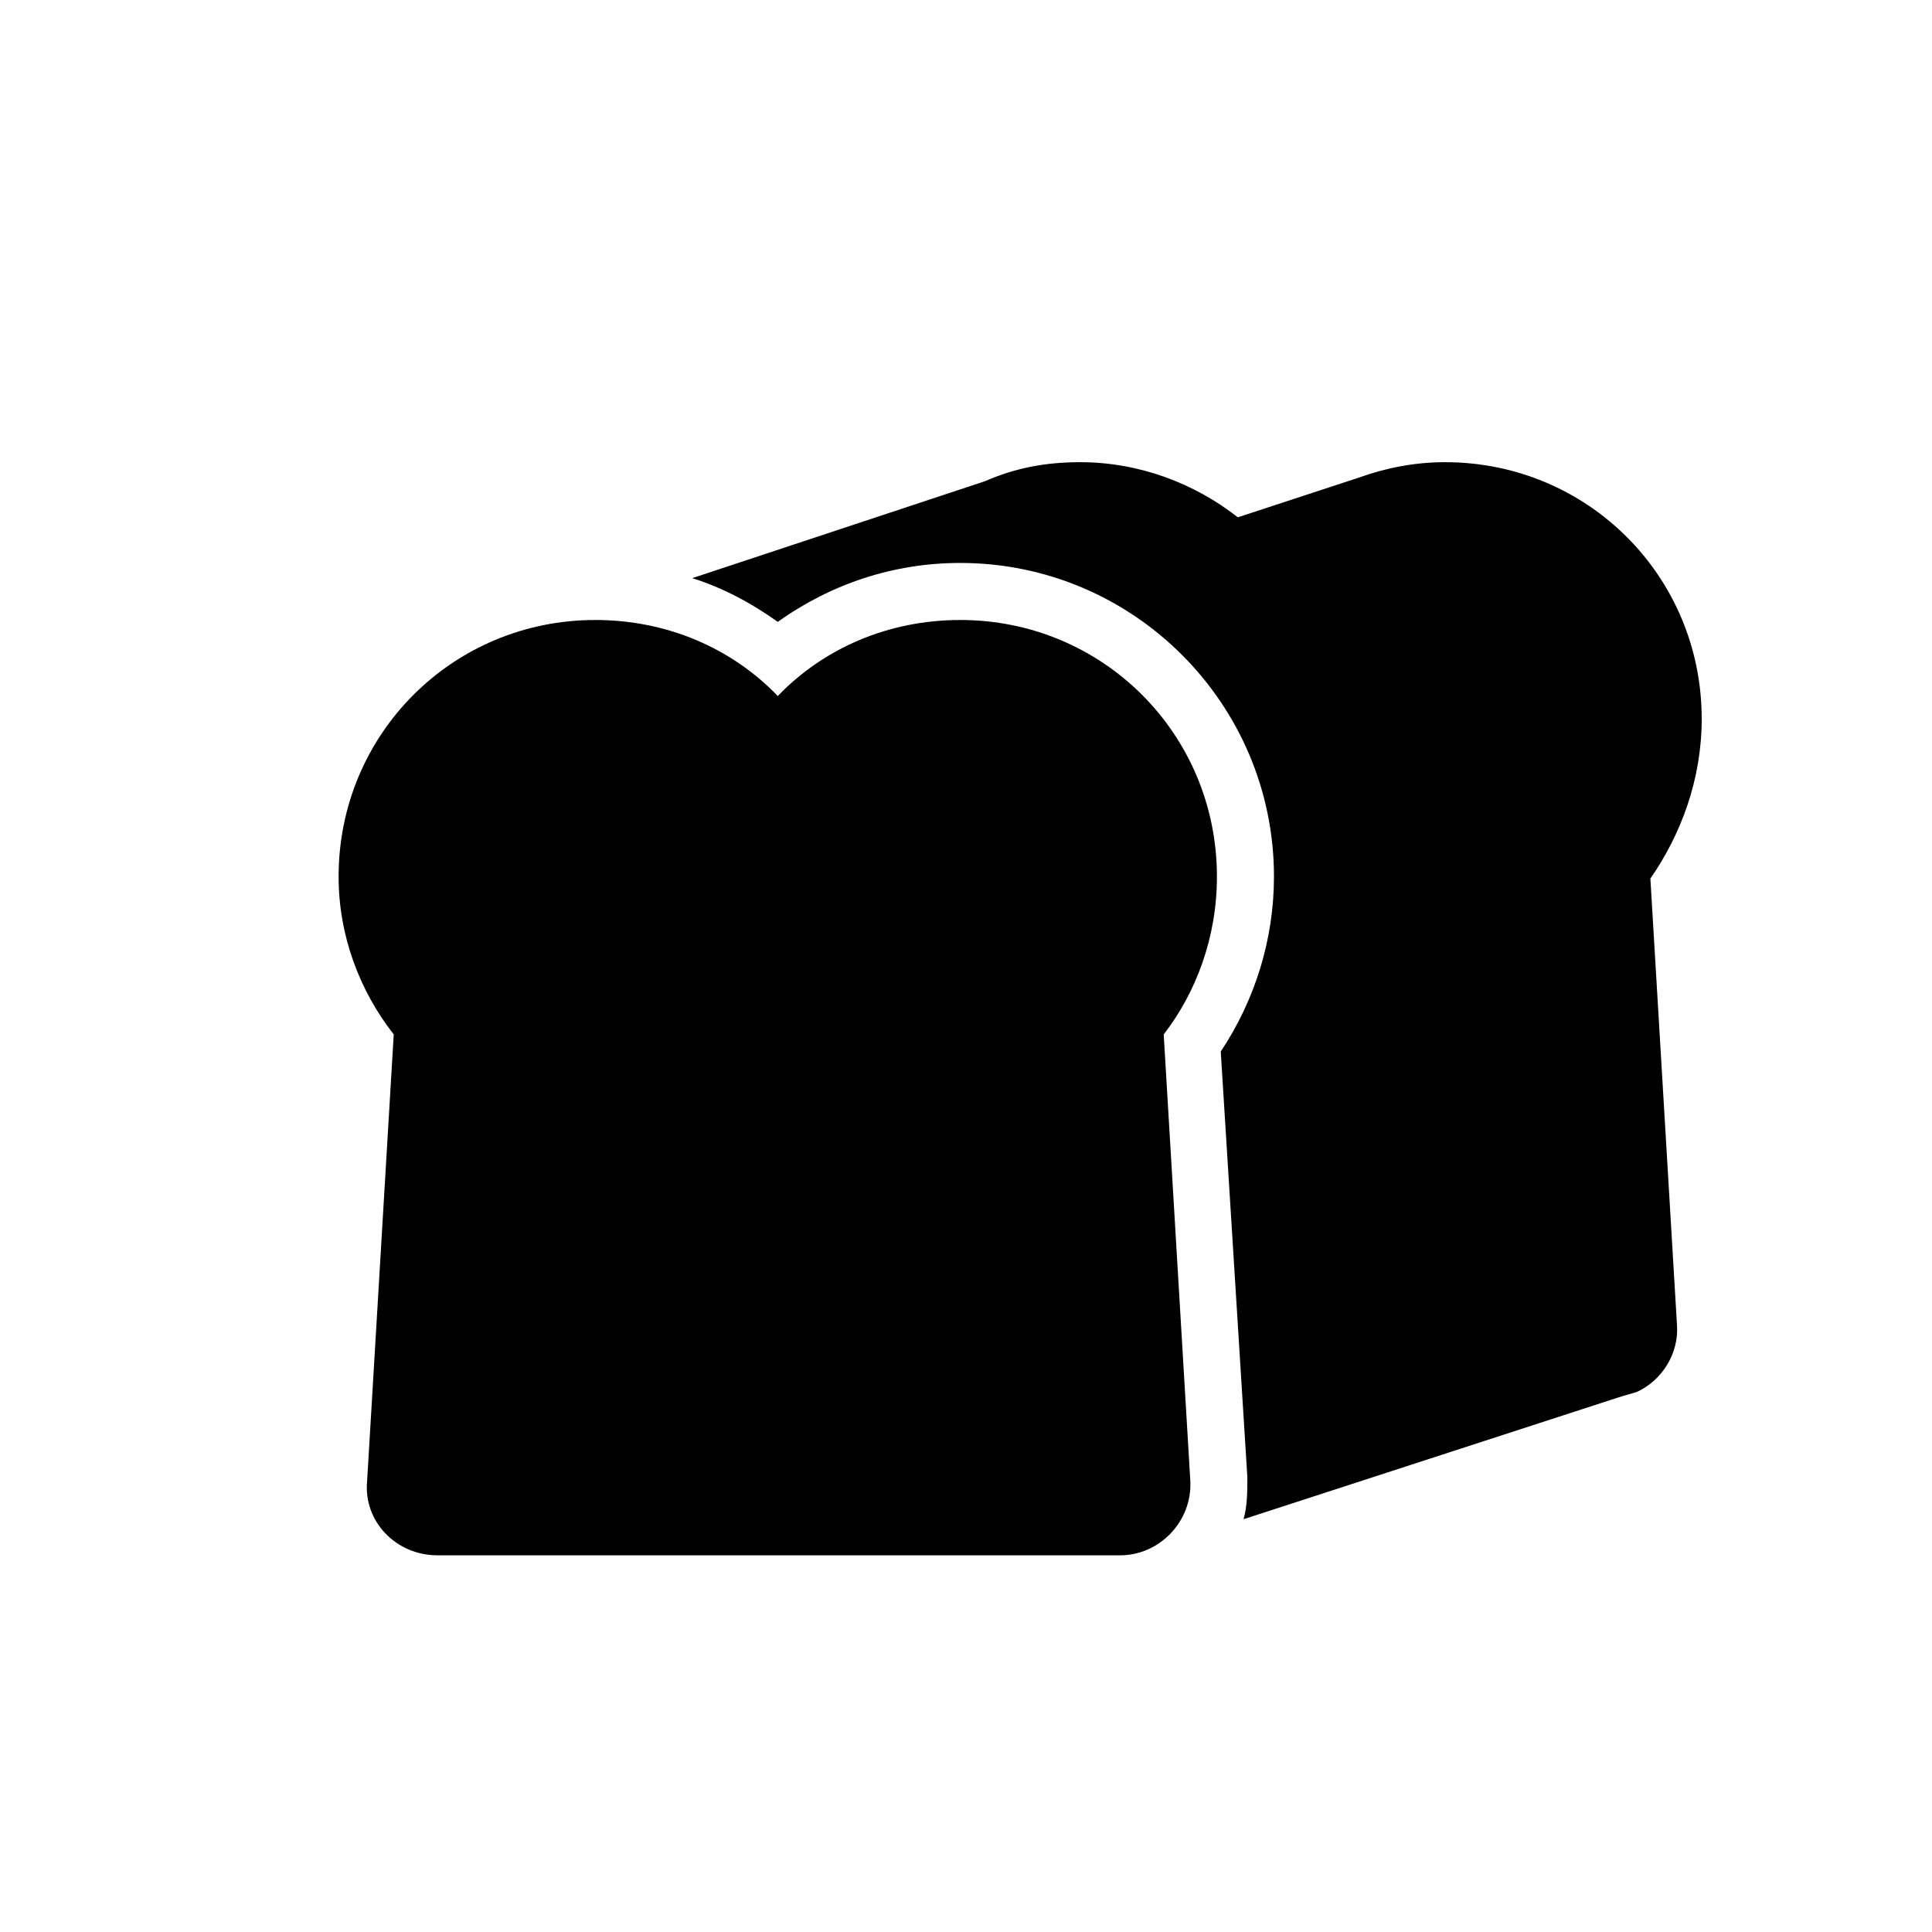 <?xml version="1.0" encoding="UTF-8"?>
<!-- The Best Svg Icon site in the world: iconSvg.co, Visit us! https://iconsvg.co -->
<svg fill="#000000" width="800px" height="800px" version="1.1" viewBox="144 144 512 512" xmlns="http://www.w3.org/2000/svg">
 <g>
  <path d="m466.5 376.32c0-37.785-30.23-68.016-68.016-68.016-19.145 0-36.273 7.559-48.367 20.152-12.09-12.594-29.223-20.152-48.367-20.152-37.785 0-68.016 30.23-68.016 68.016 0 15.617 5.543 30.23 14.609 41.816l-7.055 118.39c-1 10.578 7.566 19.648 18.652 19.648h180.87c10.578 0 19.145-9.07 18.641-19.648l-7.055-118.39c8.566-11.086 14.105-25.695 14.105-41.816z"/>
  <path d="m594.97 334.5c0-37.785-30.23-68.016-68.016-68.016-8.062 0-15.617 1.512-22.672 4.031l-32.242 10.578c-11.586-9.07-26.199-14.609-41.816-14.609-9.07 0-17.129 1.512-25.191 5.039l-77.586 25.695c8.062 2.519 15.617 6.551 22.672 11.586 14.105-10.078 30.73-15.617 48.367-15.617 45.848 0 83.129 37.281 83.129 83.129 0 16.625-5.039 32.746-14.105 46.352l7.055 112.85c0 3.527 0 7.559-1.008 11.082l99.25-32.242c1.512-0.504 3.527-1.008 5.039-1.512 6.551-3.023 11.082-10.078 10.578-17.633l-7.055-118.39c8.059-11.59 13.602-26.199 13.602-42.32z"/>
 </g>
</svg>